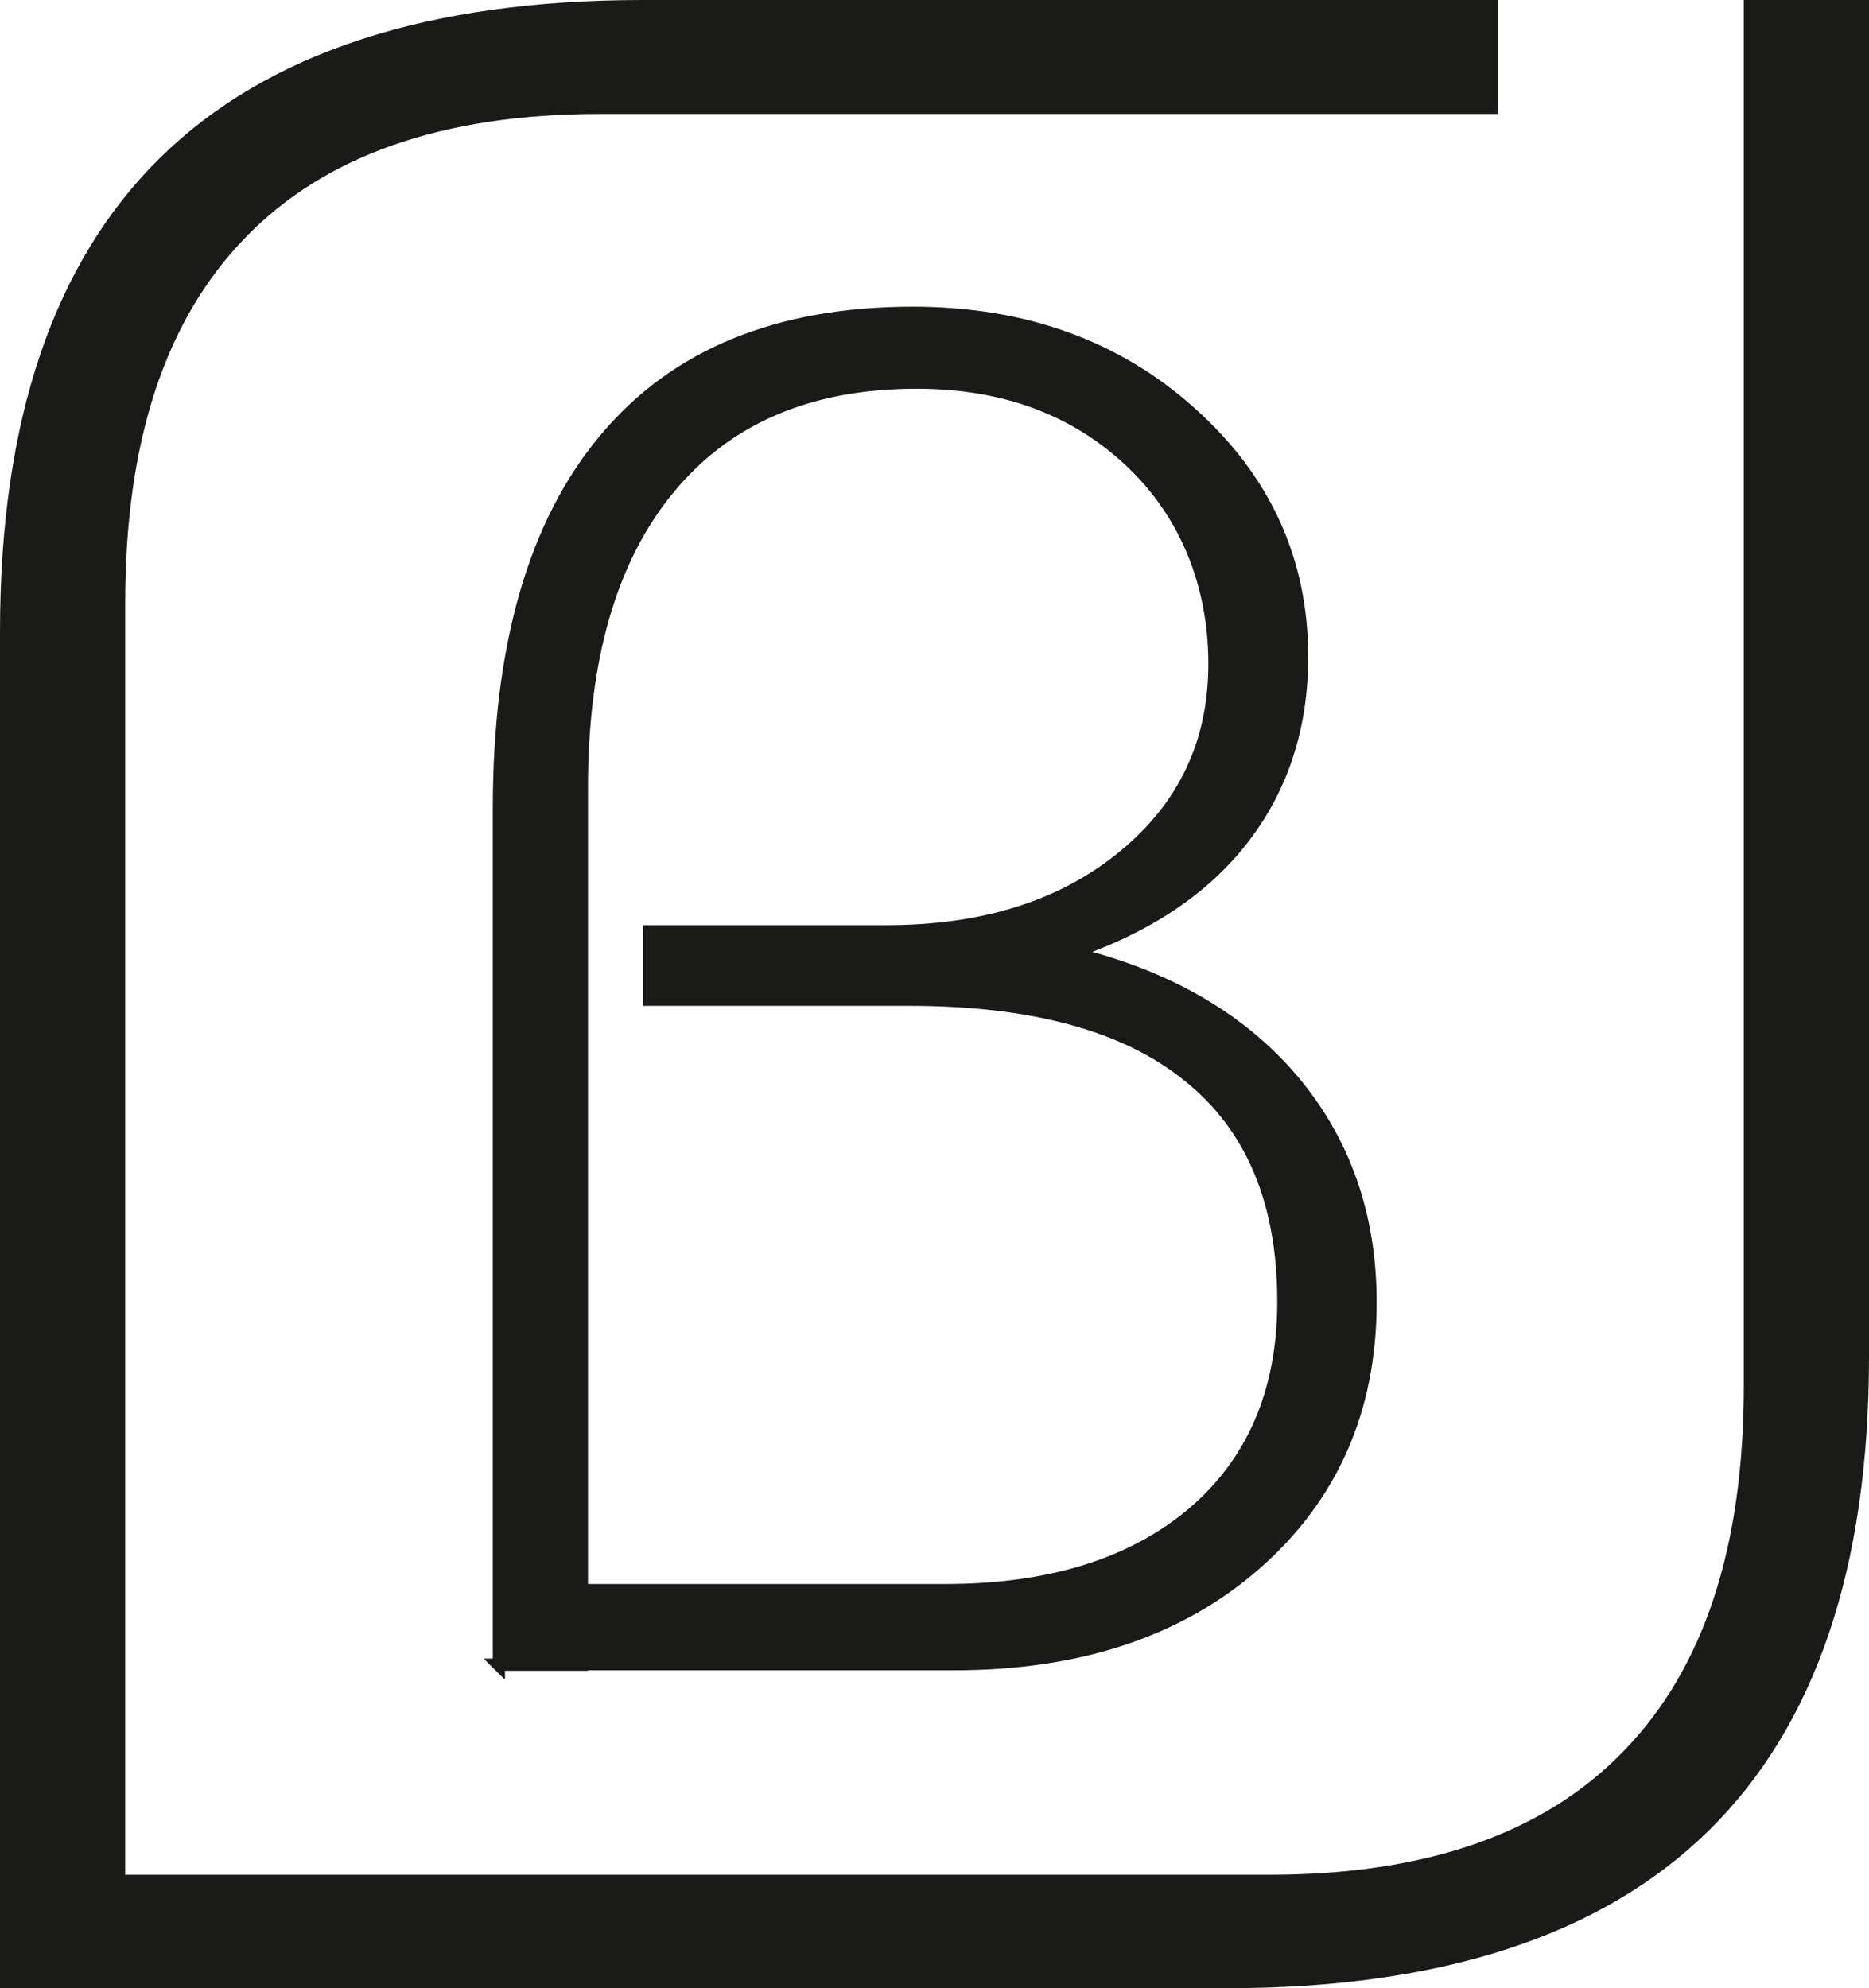 <?xml version="1.0" encoding="UTF-8"?>
<svg id="Layer_1" xmlns="http://www.w3.org/2000/svg" version="1.1" viewBox="0 0 39.86 42.4">
  <!-- Generator: Adobe Illustrator 29.8.3, SVG Export Plug-In . SVG Version: 2.1.1 Build 3)  -->
  <defs>
    <style>
      .st0 {
        fill: #1a1a18;
        fill-rule: evenodd;
      }

      .st1 {
        fill: none;
        stroke: #1a1a18;
        stroke-miterlimit: 22.93;
        stroke-width: .26px;
      }
    </style>
  </defs>
  <path class="st0" d="M10.64,35.51v-18.27c0-3.44.75-6.07,2.26-7.87,1.5-1.8,3.69-2.7,6.57-2.7,2.36,0,4.34.71,5.92,2.13,1.59,1.42,2.38,3.16,2.38,5.21,0,1.49-.42,2.78-1.25,3.86-.83,1.08-2.05,1.9-3.66,2.45,2.02.49,3.58,1.39,4.7,2.7,1.11,1.31,1.67,2.9,1.67,4.75,0,2.29-.82,4.15-2.45,5.58-1.63,1.43-3.78,2.14-6.43,2.14h-7.94v-1.58h7.74c2.24,0,4-.55,5.29-1.64,1.28-1.09,1.93-2.6,1.93-4.51,0-2.12-.67-3.73-2.02-4.81-1.34-1.09-3.33-1.63-5.97-1.63h-5.54v-1.46h5.06c2.07,0,3.76-.53,5.05-1.59,1.3-1.06,1.95-2.43,1.95-4.11s-.6-3.2-1.79-4.32c-1.19-1.12-2.71-1.68-4.56-1.68-2.28,0-4.04.75-5.28,2.25-1.24,1.5-1.86,3.63-1.86,6.39v18.7h-1.78Z"/>
  <path class="st1" d="M10.64,35.51v-18.27c0-3.44.75-6.07,2.26-7.87,1.5-1.8,3.69-2.7,6.57-2.7,2.36,0,4.34.71,5.92,2.13,1.59,1.42,2.38,3.16,2.38,5.21,0,1.49-.42,2.78-1.25,3.86-.83,1.08-2.05,1.9-3.66,2.45,2.02.49,3.58,1.39,4.7,2.7,1.11,1.31,1.67,2.9,1.67,4.75,0,2.29-.82,4.15-2.45,5.58-1.63,1.43-3.78,2.14-6.43,2.14h-7.94v-1.58h7.74c2.24,0,4-.55,5.29-1.64,1.28-1.09,1.93-2.6,1.93-4.51,0-2.12-.67-3.73-2.02-4.81-1.34-1.09-3.33-1.63-5.97-1.63h-5.54v-1.46h5.06c2.07,0,3.76-.53,5.05-1.59,1.3-1.06,1.95-2.43,1.95-4.11s-.6-3.2-1.79-4.32c-1.19-1.12-2.71-1.68-4.56-1.68-2.28,0-4.04.75-5.28,2.25-1.24,1.5-1.86,3.63-1.86,6.39v18.7h-1.78Z"/>
  <path class="st0" d="M0,39.98h27.07c3.34,0,5.86-.88,7.56-2.64,1.71-1.76,2.56-4.35,2.56-7.79V0h2.67v28.93c0,4.5-1.14,7.87-3.42,10.11-2.28,2.24-5.71,3.36-10.29,3.36H0v-2.43Z"/>
  <path class="st0" d="M31.95,2.43H12.79c-3.34,0-5.86.88-7.56,2.64-1.71,1.76-2.56,4.35-2.56,7.79v29.55H0V13.47C0,8.97,1.14,5.6,3.42,3.36,5.7,1.12,9.13,0,13.71,0h18.24v2.43Z"/>
</svg>